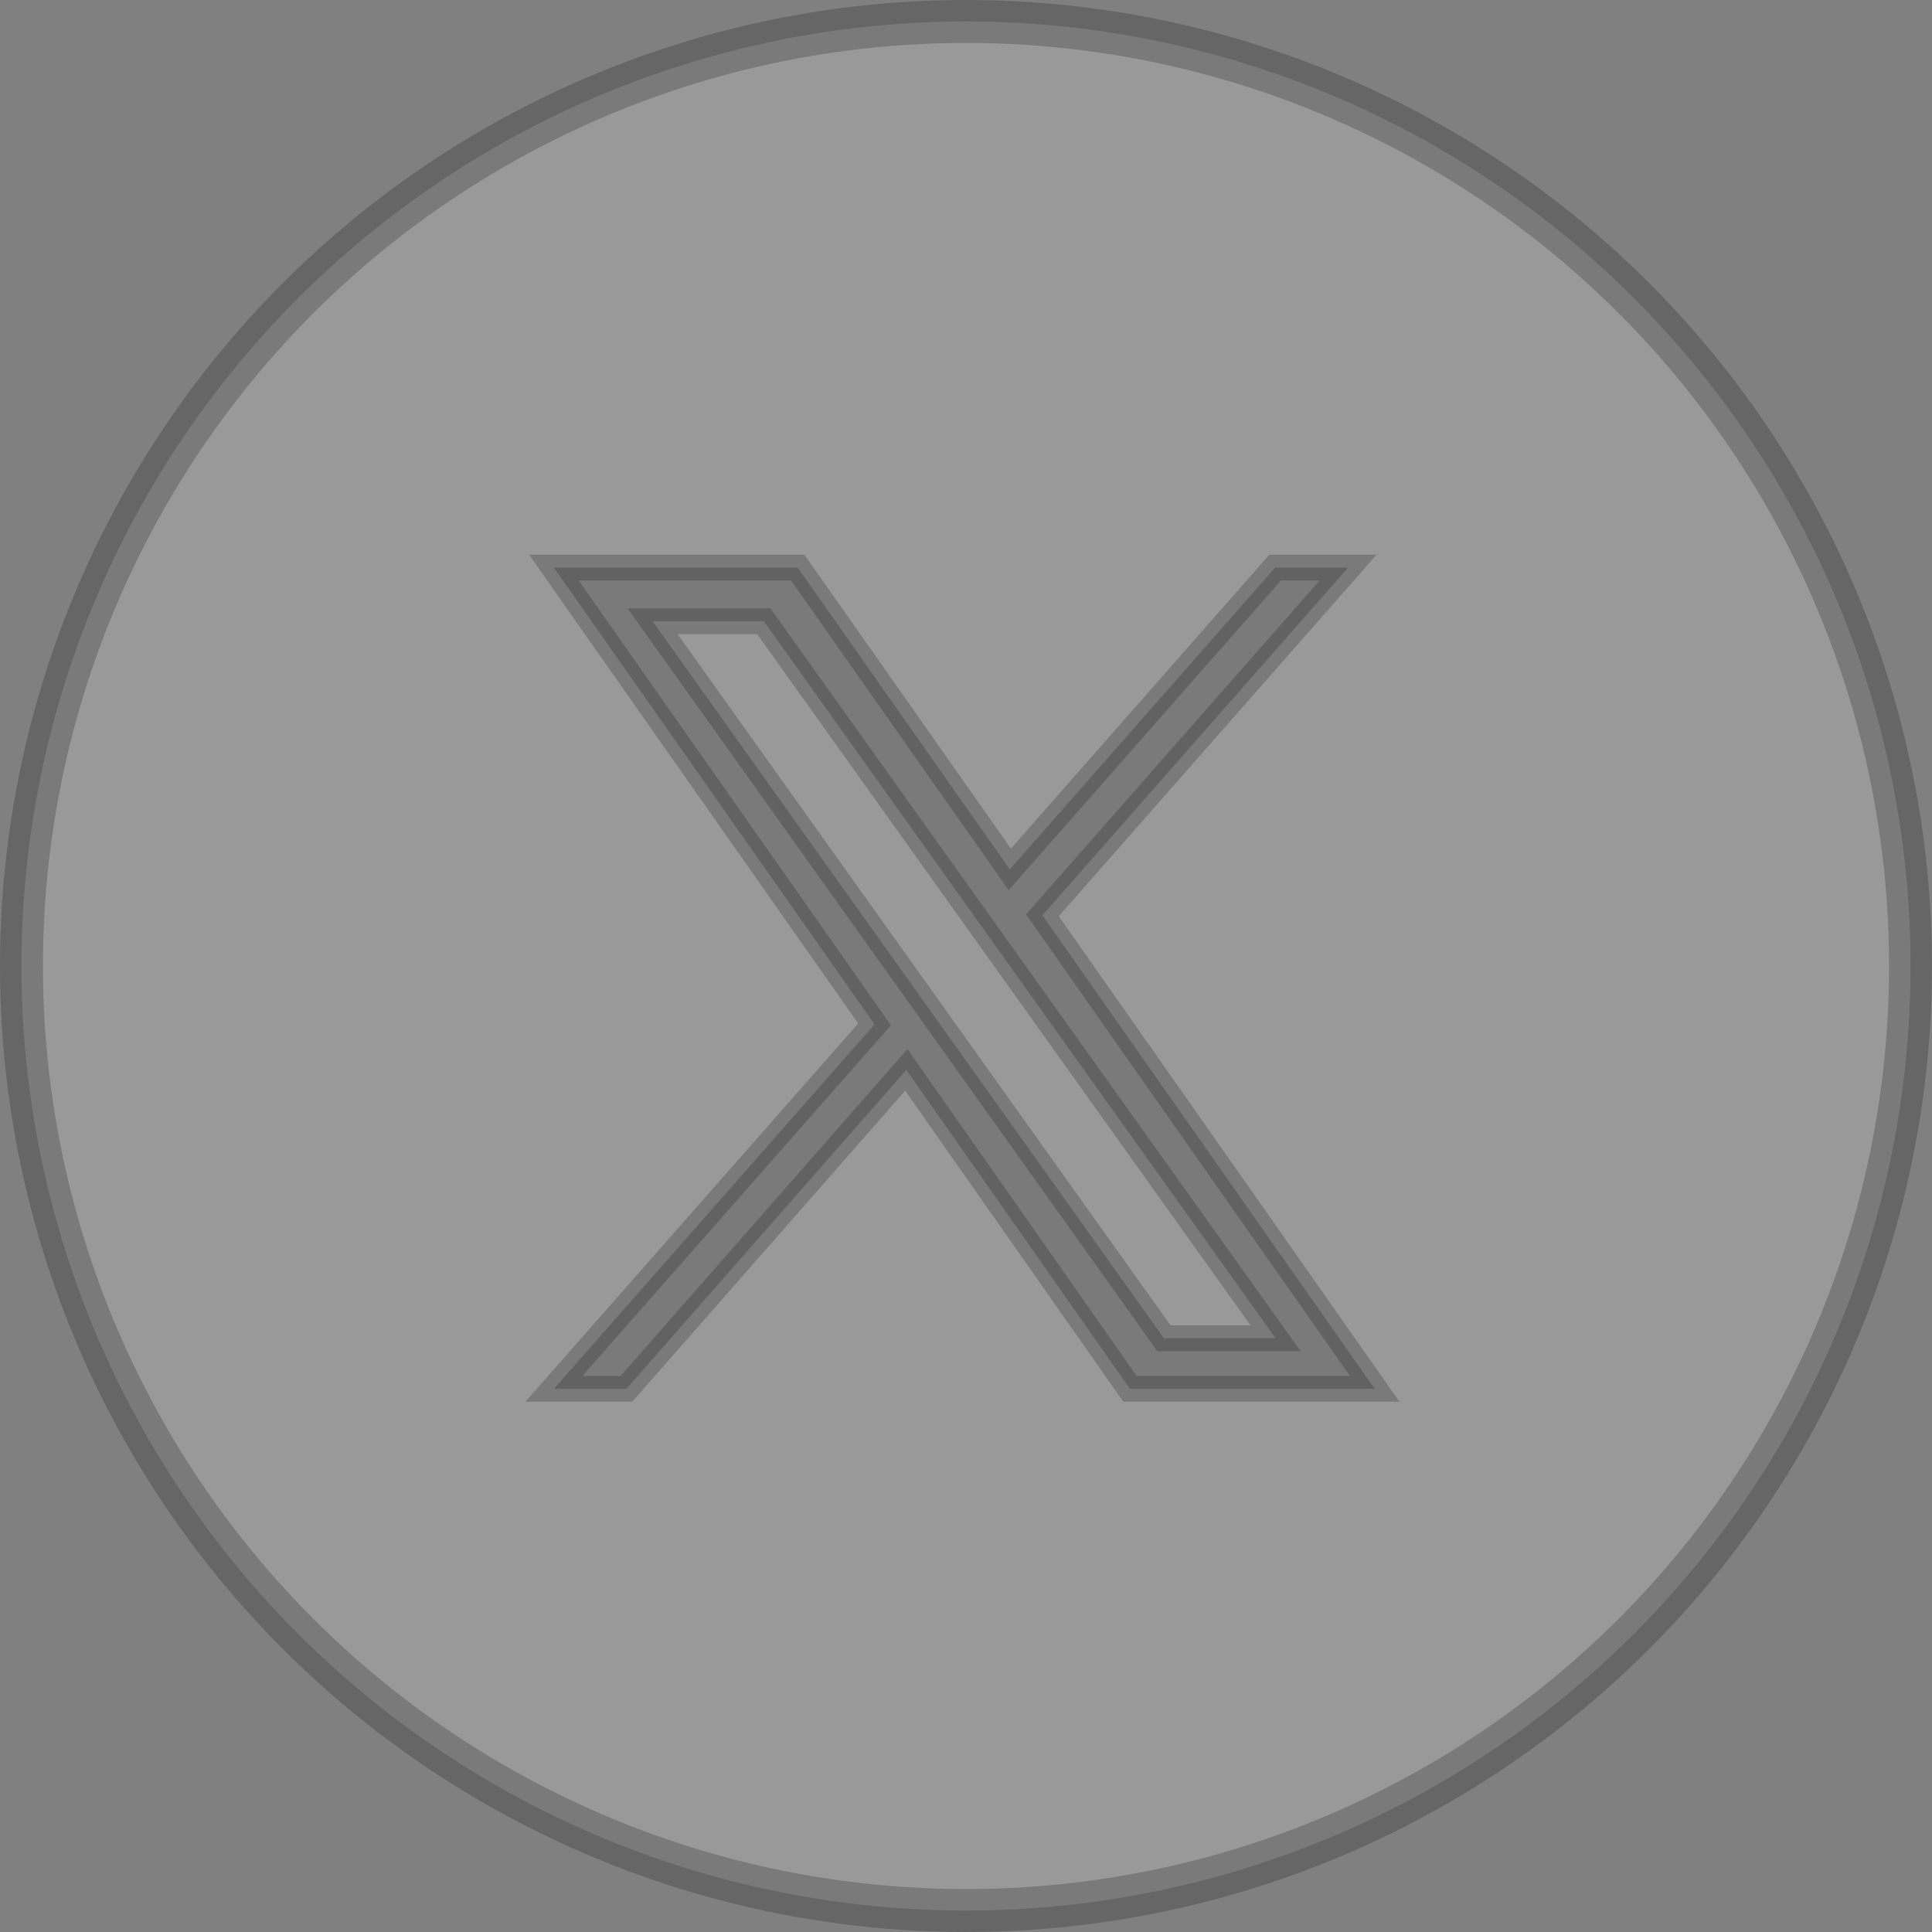 <svg xmlns="http://www.w3.org/2000/svg" xml:space="preserve" width="90" height="90" viewBox="0 0 45 45"><rect x="0" y="0" width="45" height="45" fill="#808080" stroke="none"/><circle cx="22.5" cy="22.5" r="22" fill="#fff" stroke="#000" stroke-linejoin="round" opacity=".2"/><path stroke="#000" d="m12.9 13.22 7.47 10.64-7.47 8.49h1.69l6.52-7.43 5.21 7.43h5.7l-7.74-11.03 7.12-8.1H29.7l-6.18 7.03-4.94-7.03zm2.3 1.25h2.59l11.92 16.7h-2.6z" style="opacity:.2;stroke-width:.6"/></svg>